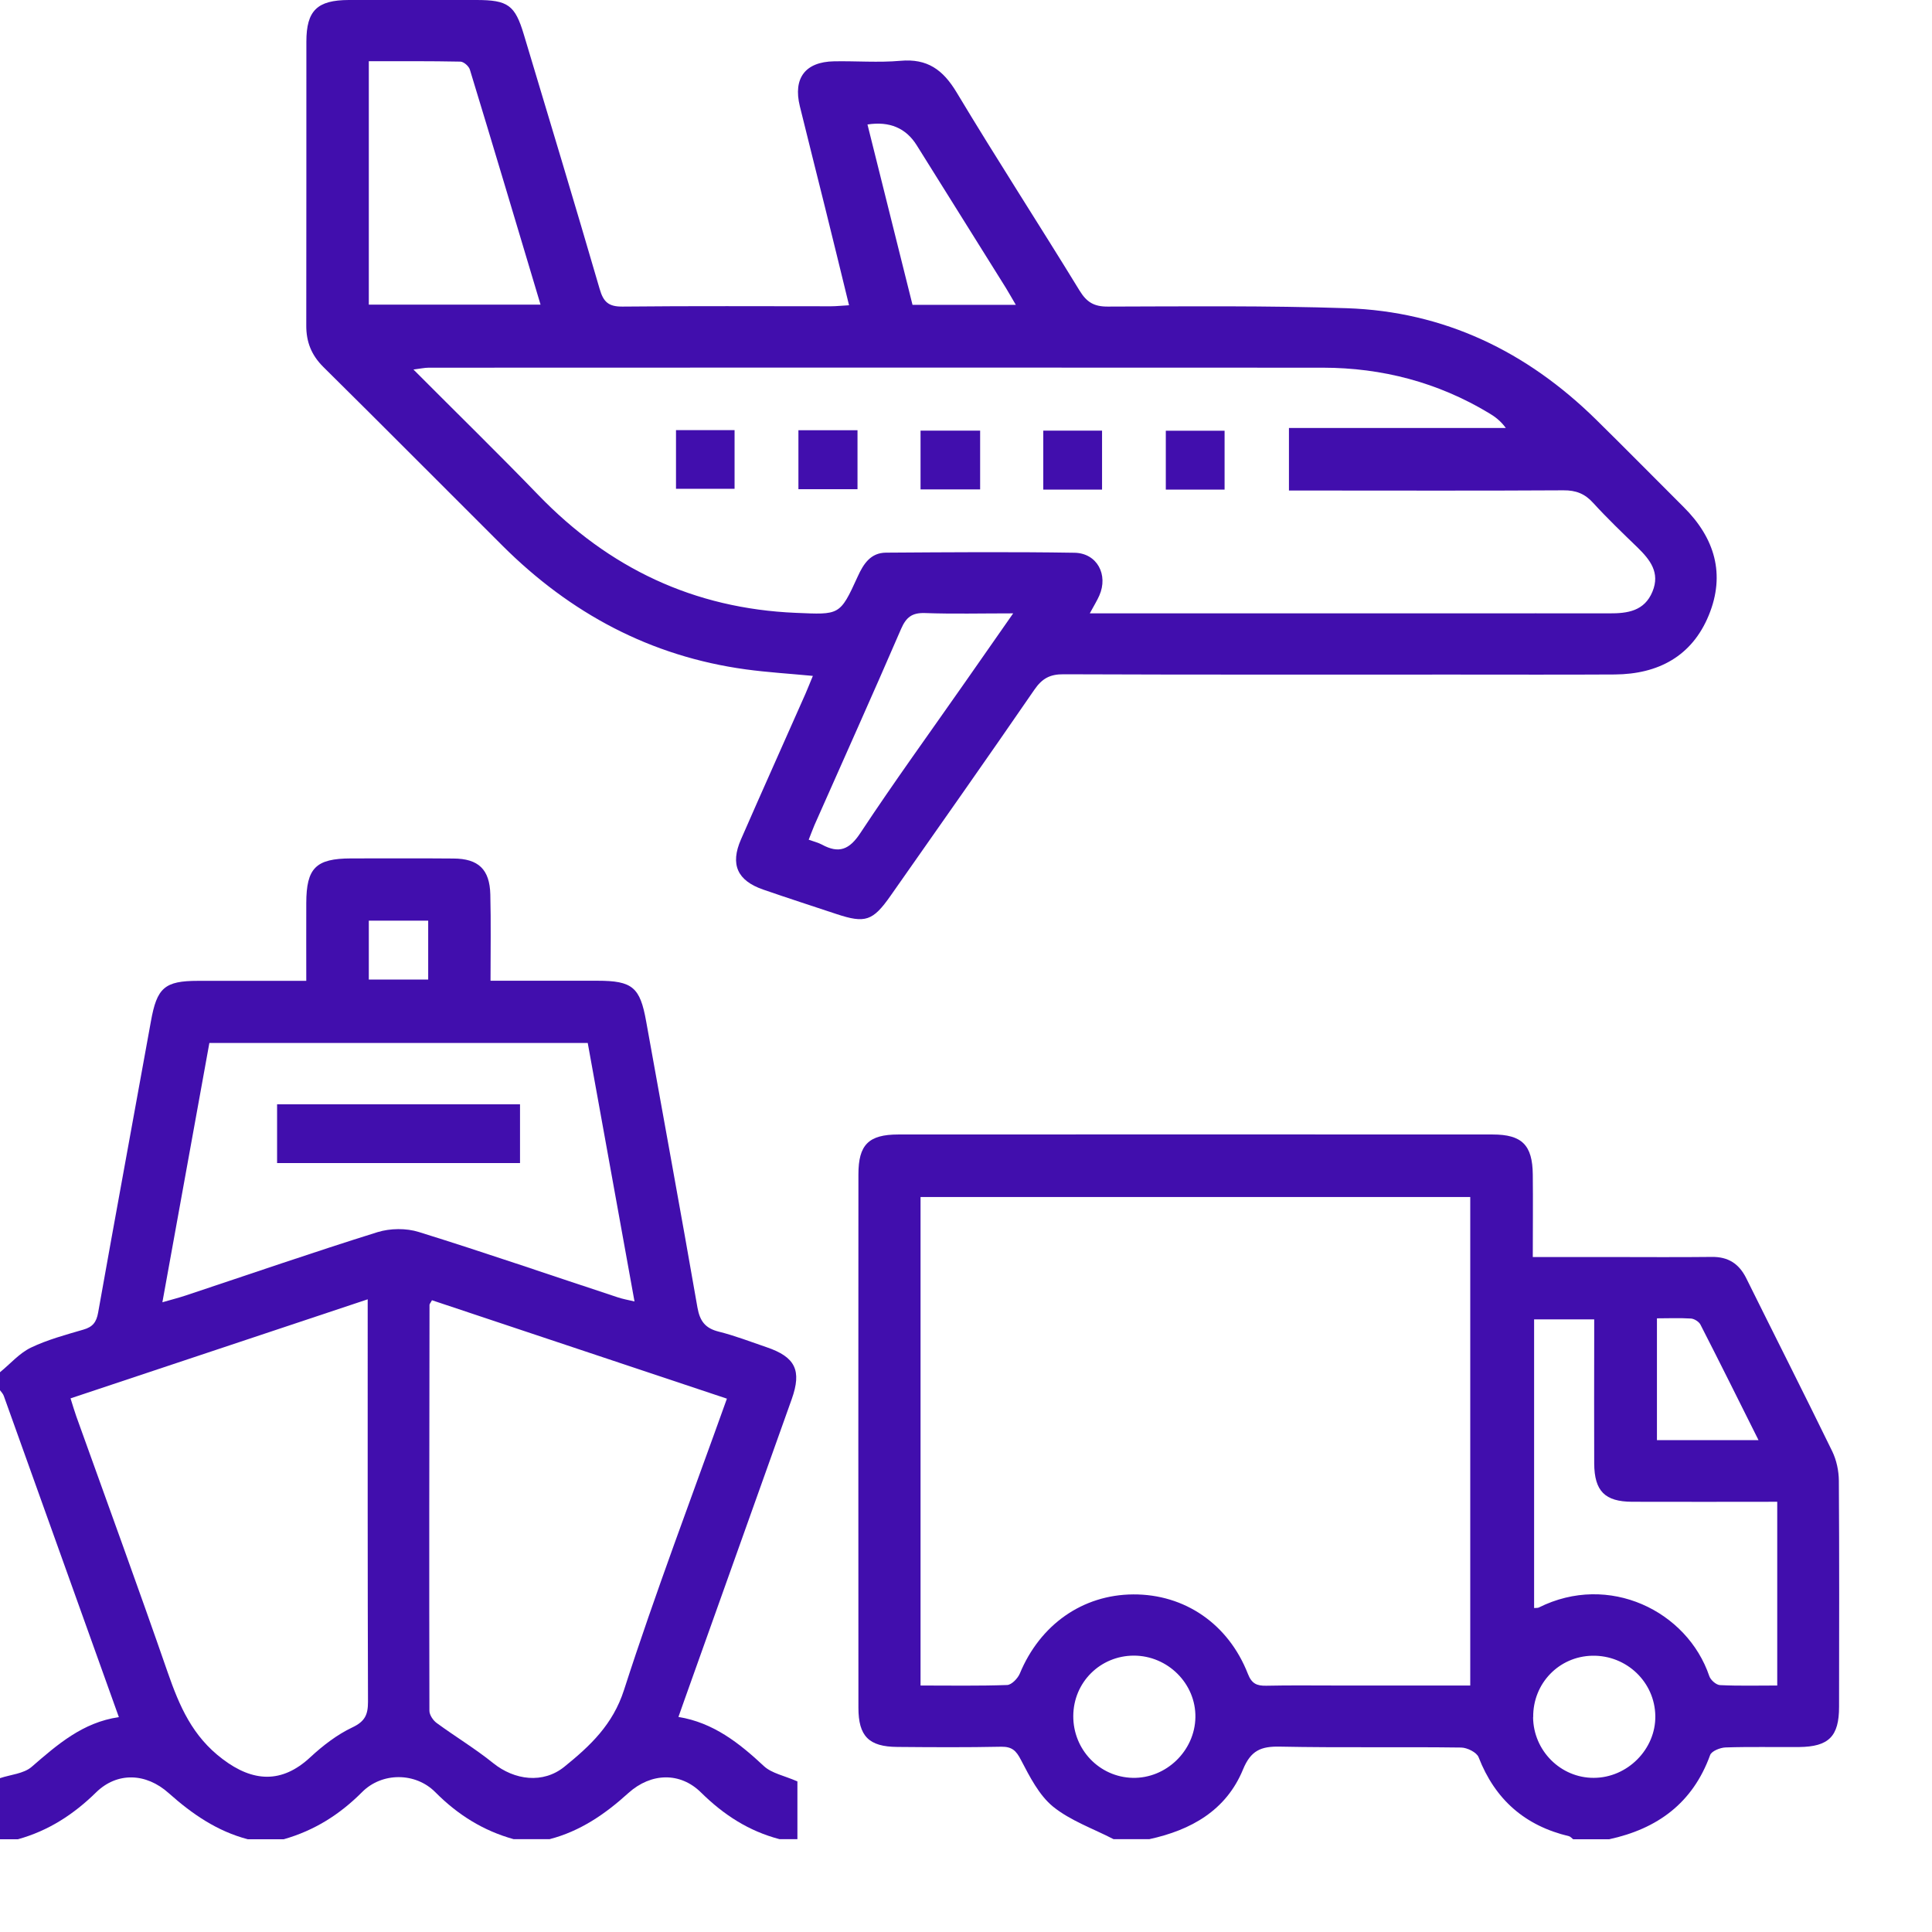 <svg width="19" height="19" viewBox="0 0 19 19" fill="none" xmlns="http://www.w3.org/2000/svg">
<path d="M0 13.495C0.101 13.413 0.19 13.308 0.304 13.253C0.467 13.175 0.646 13.127 0.82 13.076C0.911 13.05 0.948 13.004 0.965 12.909C1.135 11.953 1.312 10.999 1.484 10.045C1.543 9.714 1.618 9.646 1.948 9.646C2.294 9.646 2.64 9.646 3.012 9.646C3.012 9.383 3.011 9.132 3.012 8.881C3.013 8.536 3.106 8.443 3.452 8.442C3.788 8.442 4.123 8.44 4.459 8.443C4.705 8.444 4.816 8.55 4.822 8.796C4.829 9.071 4.824 9.347 4.824 9.645C5.184 9.645 5.53 9.645 5.875 9.645C6.221 9.645 6.295 9.709 6.355 10.047C6.523 10.984 6.696 11.921 6.859 12.859C6.883 12.993 6.936 13.063 7.069 13.096C7.229 13.136 7.383 13.196 7.539 13.249C7.821 13.345 7.887 13.476 7.786 13.76C7.435 14.746 7.083 15.731 6.732 16.715C6.714 16.765 6.697 16.815 6.672 16.885C7.016 16.941 7.27 17.142 7.513 17.369C7.59 17.44 7.712 17.462 7.842 17.519V18.087H7.666C7.364 18.008 7.117 17.848 6.894 17.628C6.691 17.427 6.405 17.431 6.18 17.633C5.951 17.841 5.706 18.009 5.405 18.087H5.051C4.752 18.004 4.501 17.847 4.28 17.624C4.086 17.429 3.757 17.427 3.561 17.624C3.339 17.847 3.089 18.003 2.79 18.088H2.437C2.136 18.009 1.891 17.841 1.66 17.635C1.434 17.432 1.15 17.427 0.946 17.626C0.723 17.845 0.475 18.005 0.176 18.088H0C0 17.887 0 17.687 0 17.487C0.105 17.452 0.233 17.443 0.31 17.377C0.564 17.157 0.814 16.938 1.169 16.887C0.786 15.818 0.412 14.773 0.037 13.727C0.03 13.707 0.013 13.69 0 13.672C0 13.613 0 13.554 0 13.495ZM7.149 13.755C6.169 13.428 5.207 13.107 4.248 12.787C4.234 12.814 4.224 12.823 4.224 12.833C4.222 14.163 4.22 15.494 4.223 16.824C4.223 16.865 4.259 16.919 4.295 16.945C4.478 17.079 4.674 17.197 4.85 17.339C5.06 17.508 5.341 17.544 5.55 17.375C5.802 17.171 6.027 16.962 6.137 16.619C6.445 15.664 6.802 14.724 7.149 13.754V13.755ZM0.694 13.753C0.718 13.828 0.732 13.878 0.75 13.928C1.051 14.768 1.358 15.606 1.65 16.449C1.765 16.779 1.892 17.076 2.19 17.3C2.488 17.526 2.772 17.542 3.052 17.281C3.175 17.167 3.315 17.059 3.465 16.988C3.59 16.929 3.619 16.862 3.619 16.736C3.615 15.483 3.616 14.23 3.616 12.977C3.616 12.919 3.616 12.861 3.616 12.778C2.632 13.106 1.671 13.427 0.694 13.752L0.694 13.753ZM5.78 10.257H2.059C1.905 11.104 1.753 11.944 1.597 12.807C1.69 12.78 1.758 12.763 1.824 12.741C2.453 12.532 3.08 12.315 3.714 12.117C3.838 12.079 3.995 12.077 4.119 12.116C4.775 12.32 5.424 12.544 6.077 12.759C6.122 12.774 6.17 12.783 6.24 12.799C6.085 11.939 5.934 11.107 5.78 10.257V10.257ZM4.211 9.054H3.627V9.633H4.211V9.054Z" fill="#410EAD"/>
<path d="M10.951 18.087C10.75 17.983 10.528 17.906 10.356 17.767C10.218 17.654 10.127 17.473 10.041 17.309C9.994 17.217 9.953 17.177 9.848 17.178C9.507 17.185 9.165 17.183 8.824 17.18C8.544 17.178 8.442 17.074 8.442 16.794C8.441 15.046 8.441 13.297 8.442 11.549C8.442 11.258 8.542 11.157 8.834 11.157C10.782 11.156 12.731 11.156 14.679 11.157C14.968 11.157 15.071 11.261 15.074 11.551C15.077 11.814 15.074 12.078 15.074 12.362C15.332 12.362 15.571 12.362 15.811 12.362C16.152 12.362 16.494 12.365 16.835 12.361C16.995 12.359 17.101 12.427 17.172 12.568C17.454 13.137 17.741 13.703 18.019 14.273C18.061 14.36 18.083 14.464 18.084 14.561C18.089 15.303 18.087 16.044 18.086 16.786C18.086 17.077 17.984 17.178 17.693 17.181C17.451 17.183 17.21 17.177 16.969 17.185C16.916 17.187 16.832 17.221 16.818 17.26C16.647 17.732 16.3 17.985 15.825 18.088H15.471C15.458 18.078 15.445 18.062 15.43 18.058C14.997 17.955 14.703 17.698 14.541 17.281C14.522 17.233 14.429 17.187 14.37 17.186C13.776 17.178 13.181 17.189 12.587 17.177C12.4 17.173 12.301 17.215 12.224 17.402C12.058 17.805 11.713 17.998 11.303 18.087H10.949H10.951ZM14.459 16.576V11.772H9.053V16.576C9.343 16.576 9.625 16.581 9.905 16.571C9.949 16.569 10.009 16.506 10.029 16.459C10.228 15.978 10.646 15.683 11.144 15.68C11.65 15.677 12.08 15.97 12.272 16.461C12.31 16.559 12.361 16.58 12.454 16.578C12.683 16.573 12.912 16.576 13.142 16.576C13.577 16.576 14.012 16.576 14.459 16.576H14.459ZM17.477 14.769C16.99 14.769 16.52 14.771 16.051 14.769C15.783 14.768 15.68 14.664 15.678 14.393C15.676 13.982 15.678 13.57 15.678 13.158C15.678 13.096 15.678 13.035 15.678 12.975H15.087V15.814C15.11 15.812 15.123 15.814 15.133 15.809C15.822 15.464 16.593 15.843 16.81 16.484C16.823 16.522 16.877 16.57 16.915 16.572C17.1 16.581 17.286 16.576 17.478 16.576V14.769H17.477ZM10.555 16.875C10.553 17.206 10.812 17.476 11.138 17.484C11.467 17.492 11.751 17.219 11.756 16.888C11.761 16.558 11.485 16.282 11.15 16.282C10.82 16.283 10.557 16.544 10.555 16.875H10.555ZM15.077 16.888C15.08 17.217 15.348 17.485 15.673 17.484C16.004 17.484 16.284 17.203 16.279 16.875C16.274 16.542 15.997 16.277 15.66 16.283C15.331 16.289 15.074 16.556 15.078 16.888H15.077ZM17.294 14.163C17.096 13.767 16.912 13.396 16.723 13.027C16.709 12.999 16.664 12.97 16.631 12.967C16.518 12.96 16.403 12.965 16.295 12.965V14.163H17.294Z" fill="#410EAD"/>
<path d="M8.35 3.003C8.269 2.672 8.192 2.354 8.113 2.037C8.031 1.706 7.947 1.376 7.866 1.045C7.798 0.769 7.919 0.608 8.202 0.603C8.419 0.599 8.639 0.617 8.855 0.598C9.12 0.574 9.274 0.686 9.408 0.909C9.801 1.564 10.218 2.206 10.617 2.858C10.687 2.972 10.759 3.016 10.895 3.015C11.678 3.013 12.461 3.005 13.243 3.031C14.204 3.063 15.015 3.457 15.696 4.126C15.986 4.411 16.271 4.701 16.558 4.987C16.864 5.291 16.97 5.648 16.805 6.05C16.64 6.453 16.308 6.63 15.881 6.633C15.357 6.636 14.833 6.634 14.309 6.634C13.026 6.634 11.743 6.636 10.46 6.631C10.326 6.63 10.249 6.672 10.173 6.782C9.707 7.46 9.232 8.133 8.759 8.808C8.584 9.058 8.51 9.083 8.226 8.989C7.986 8.909 7.746 8.832 7.507 8.749C7.251 8.661 7.179 8.502 7.287 8.255C7.496 7.776 7.711 7.299 7.922 6.821C7.945 6.768 7.966 6.714 7.994 6.647C7.764 6.625 7.548 6.612 7.335 6.583C6.397 6.455 5.608 6.031 4.942 5.367C4.354 4.781 3.77 4.192 3.18 3.609C3.062 3.492 3.011 3.362 3.012 3.2C3.014 2.27 3.012 1.34 3.013 0.41C3.013 0.103 3.12 0.001 3.43 0C3.848 -0 4.266 0 4.684 0C4.996 0 5.065 0.05 5.152 0.341C5.402 1.174 5.654 2.006 5.897 2.841C5.934 2.97 5.985 3.017 6.124 3.015C6.806 3.008 7.489 3.012 8.172 3.012C8.224 3.012 8.276 3.006 8.35 3.002V3.003ZM10.718 6.032H10.934C12.082 6.032 13.23 6.032 14.378 6.032C14.861 6.032 15.344 6.031 15.826 6.032C16.006 6.033 16.172 6.01 16.251 5.818C16.328 5.632 16.228 5.505 16.104 5.384C15.956 5.241 15.807 5.098 15.668 4.946C15.586 4.855 15.498 4.821 15.376 4.822C14.546 4.827 13.716 4.824 12.886 4.824C12.818 4.824 12.749 4.824 12.676 4.824V4.209H14.809C14.757 4.138 14.701 4.097 14.642 4.062C14.14 3.76 13.593 3.617 13.011 3.616C10.079 3.614 7.147 3.615 4.216 3.616C4.175 3.616 4.133 3.626 4.066 3.634C4.491 4.061 4.899 4.459 5.295 4.869C5.989 5.587 6.824 5.985 7.827 6.027C8.257 6.045 8.259 6.056 8.435 5.67C8.492 5.544 8.563 5.436 8.713 5.435C9.331 5.431 9.949 5.426 10.567 5.436C10.79 5.44 10.901 5.653 10.811 5.857C10.79 5.905 10.762 5.95 10.718 6.031V6.032ZM3.627 2.996H5.316C5.081 2.212 4.854 1.448 4.621 0.685C4.611 0.651 4.561 0.607 4.528 0.606C4.23 0.6 3.932 0.602 3.627 0.602V2.996ZM9.965 6.032C9.647 6.032 9.371 6.039 9.096 6.029C8.969 6.025 8.912 6.07 8.862 6.184C8.583 6.83 8.294 7.472 8.009 8.116C7.99 8.161 7.973 8.208 7.953 8.258C8.007 8.277 8.047 8.287 8.083 8.306C8.25 8.397 8.353 8.357 8.462 8.191C8.792 7.691 9.144 7.206 9.487 6.715C9.638 6.5 9.788 6.284 9.964 6.032H9.965ZM8.531 1.224C8.68 1.82 8.828 2.414 8.974 2.998H9.99C9.95 2.93 9.922 2.88 9.892 2.831C9.6 2.363 9.307 1.895 9.015 1.428C8.909 1.259 8.748 1.191 8.532 1.224H8.531Z" fill="#410EAD"/>
<path d="M2.725 11.438V10.86H5.114V11.438H2.725Z" fill="#410EAD"/>
<path d="M8.433 4.231V4.811H7.852V4.231H8.433Z" fill="#410EAD"/>
<path d="M9.639 4.235V4.813H9.053V4.235H9.639Z" fill="#410EAD"/>
<path d="M6.648 4.23H7.224V4.807H6.648V4.23Z" fill="#410EAD"/>
<path d="M10.838 4.815H10.26V4.235H10.838V4.815Z" fill="#410EAD"/>
<path d="M12.043 4.236V4.815H11.465V4.236H12.043Z" fill="#410EAD"/>
</svg>
